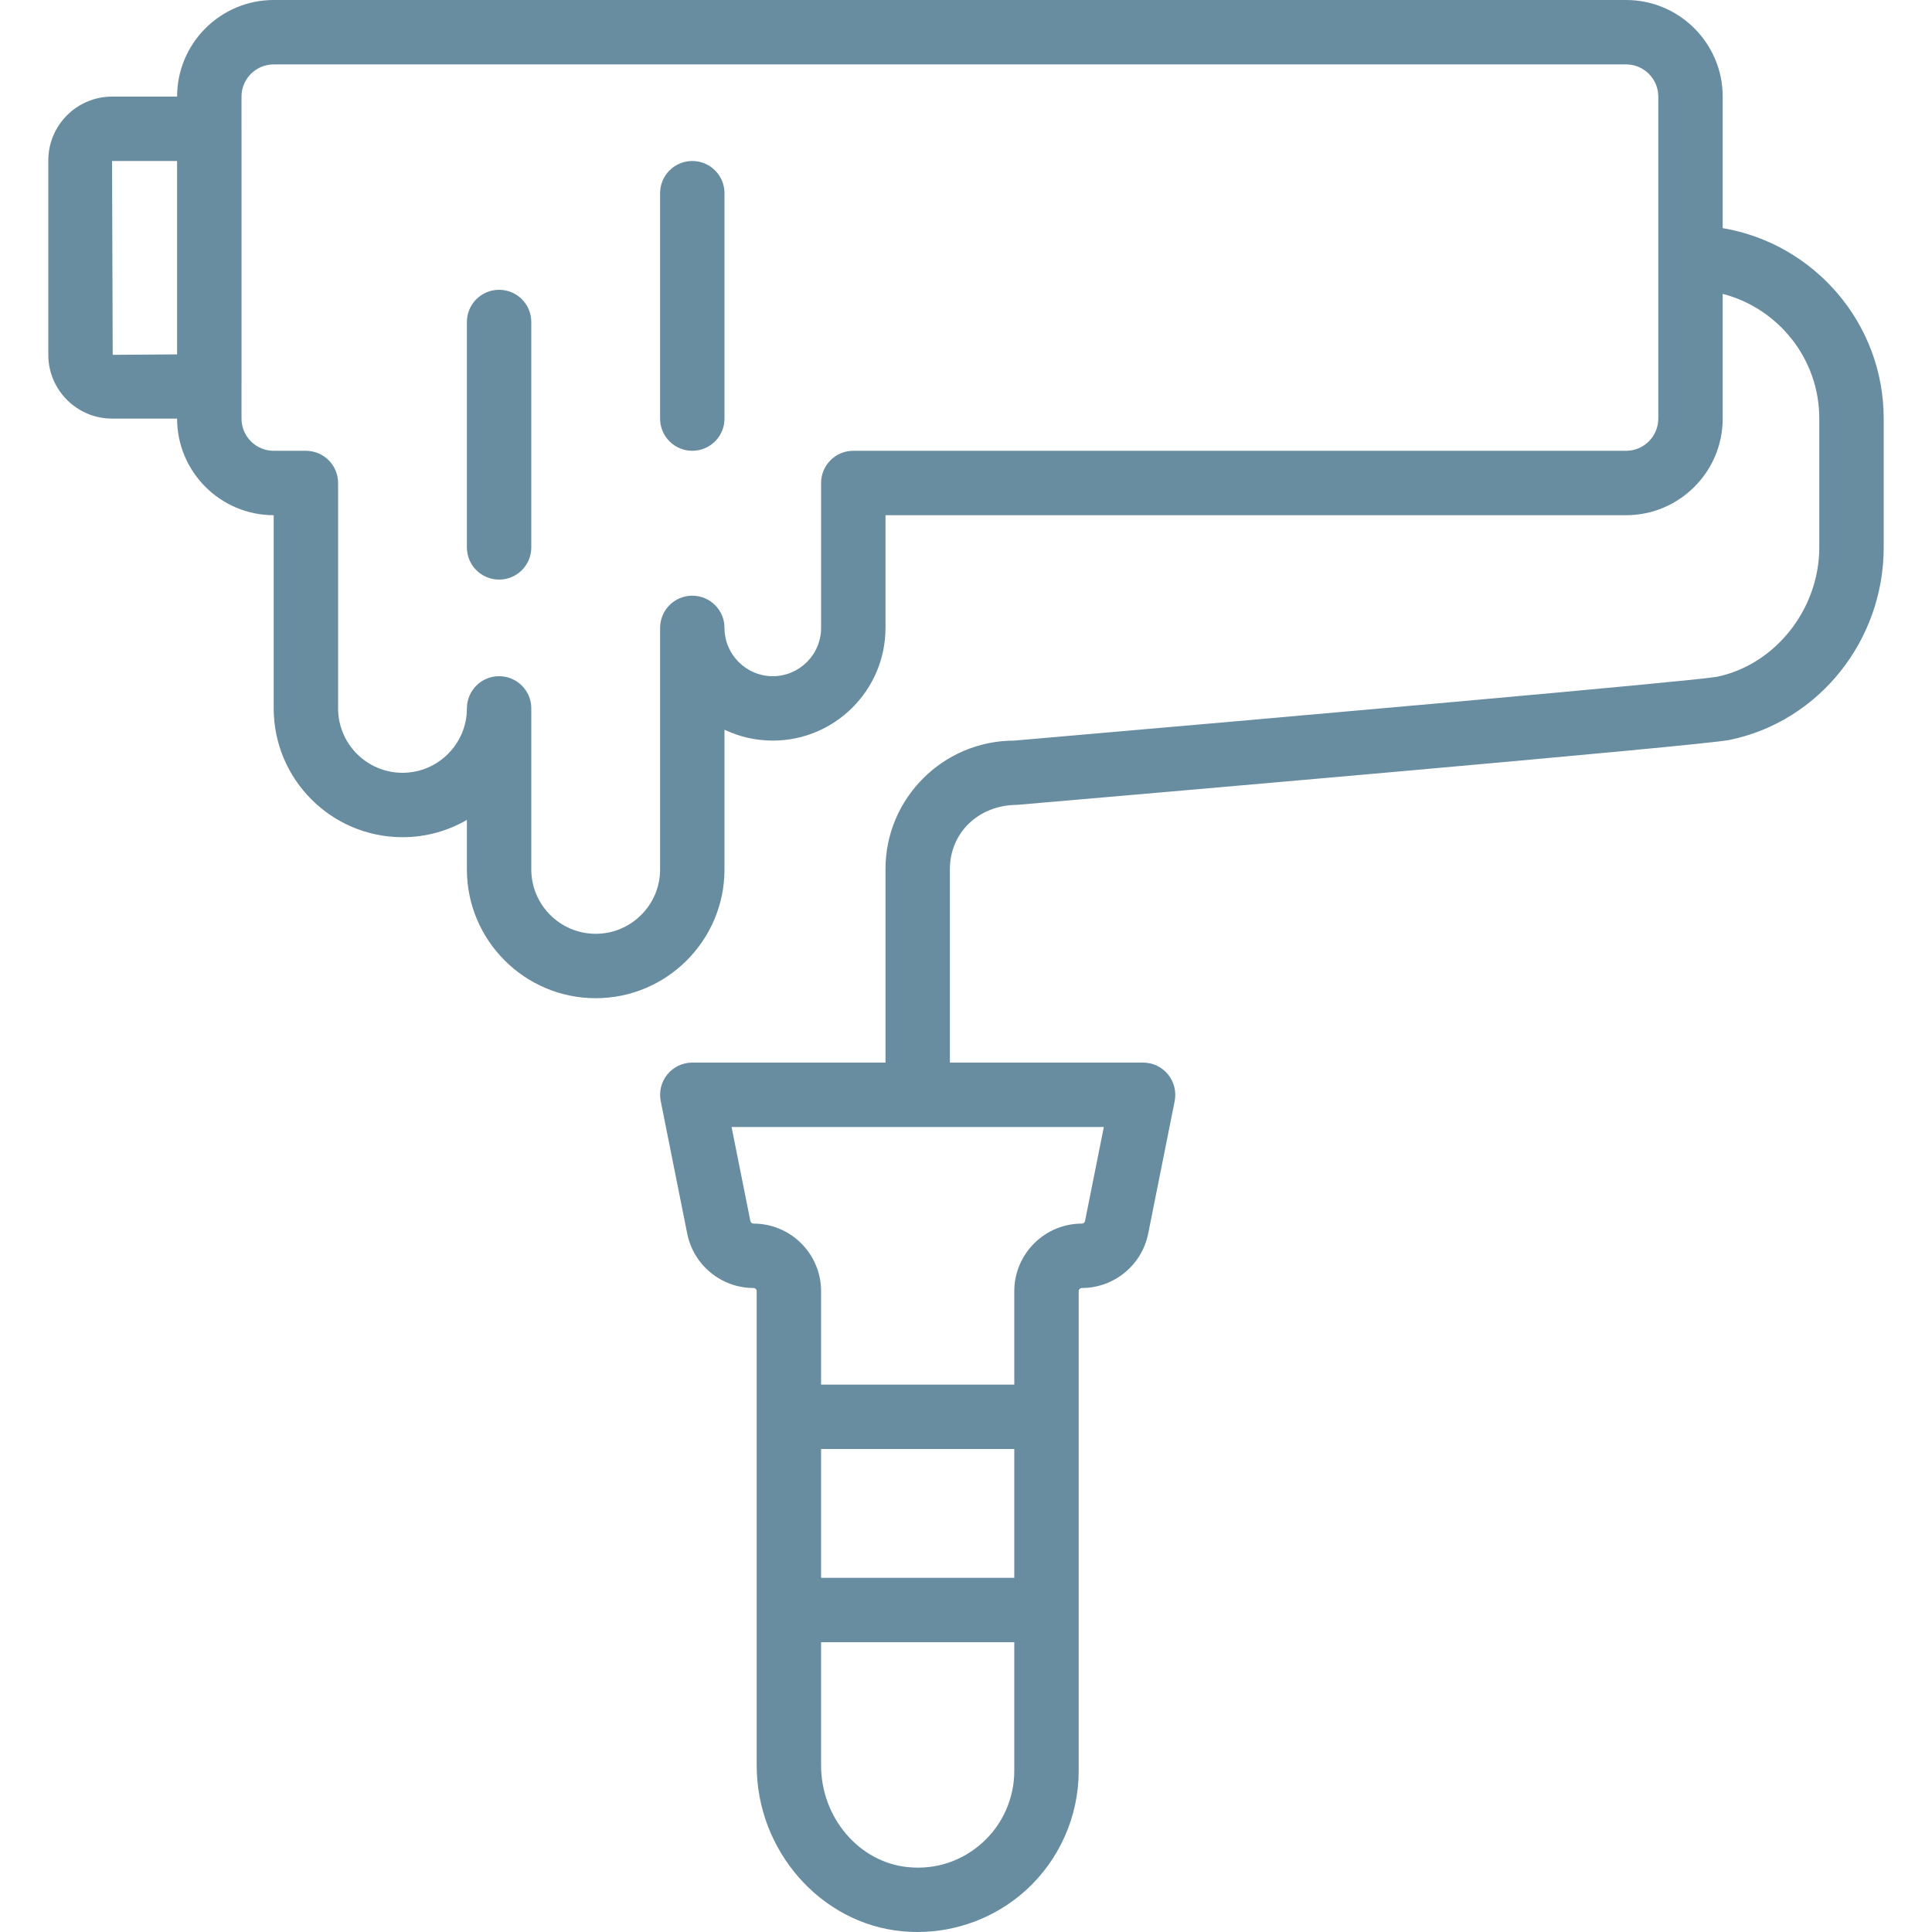 <?xml version="1.0" encoding="iso-8859-1"?>
<!-- Generator: Adobe Illustrator 19.0.0, SVG Export Plug-In . SVG Version: 6.00 Build 0)  -->
<svg xmlns="http://www.w3.org/2000/svg" xmlns:xlink="http://www.w3.org/1999/xlink" version="1.1" id="Capa_1" x="0px" y="0px" viewBox="0 0 512 512" style="enable-background:new 0 0 512 512;" xml:space="preserve" width="512px" height="512px">
<g>
	<g>
		<g>
			<path d="M456.532,60.458V25.6c0-14.114-11.486-25.6-25.6-25.6h-358.4c-14.114,0-25.6,11.486-25.6,25.6H29.698     c-9.318,0-16.896,7.586-16.896,16.896v51.541c0,9.31,7.578,16.896,16.896,16.896h17.234c0,14.114,11.486,25.6,25.6,25.6v51.2     c0,18.825,15.309,34.133,34.133,34.133c6.212,0,12.041-1.664,17.067-4.582V230.4c0,18.825,15.309,34.133,34.133,34.133     c18.825,0,34.133-15.309,34.133-34.133v-37.018c3.883,1.843,8.226,2.884,12.8,2.884c16.469,0,29.867-13.397,29.867-29.867     v-29.867h196.267c14.114,0,25.6-11.486,25.6-25.6V77.88c14.707,3.798,25.6,17.175,25.6,33.054v34.133     c0,16.384-11.708,31.13-27.17,34.296c-6.647,1.186-115.413,10.778-186.163,16.904c-18.825,0-34.133,15.266-34.133,34.031V281.6     h-51.203c-2.56,0-4.975,1.143-6.596,3.123c-1.621,1.98-2.27,4.574-1.766,7.083l7.023,35.132     c1.664,8.337,9.054,14.396,17.57,14.396c0.461,0,0.836,0.375,0.836,0.845v125.688c0,22.579,16.922,41.873,38.511,43.938     c1.357,0.128,2.714,0.196,4.07,0.196c10.607,0,20.924-3.934,28.791-11.093c8.875-8.073,13.961-19.584,13.961-31.573v-42.616     c0-0.017,0.003-0.034,0.003-0.051s-0.002-0.034-0.003-0.051v-51.098c0-0.017,0.003-0.034,0.003-0.051s-0.002-0.034-0.003-0.051     v-33.238c0-0.469,0.375-0.845,0.845-0.845c8.516,0,15.898-6.059,17.57-14.396l7.023-35.132c0.495-2.509-0.154-5.103-1.766-7.083     c-1.63-1.98-4.045-3.123-6.605-3.123h-51.197v-51.302c0-9.506,7.501-16.964,17.801-16.998     c30.191-2.603,181.163-15.65,188.783-17.203c23.689-4.838,40.883-26.308,40.883-51.029v-34.133     C499.198,85.605,480.717,64.532,456.532,60.458z M29.868,94.037l-0.171-51.371h17.234v51.251L29.868,94.037z M439.465,110.933     c0,4.702-3.823,8.533-8.533,8.533h-204.8c-4.719,0-8.533,3.823-8.533,8.533v38.4c0,7.057-5.743,12.8-12.8,12.8     s-12.8-5.743-12.8-12.8c0-4.71-3.814-8.533-8.533-8.533s-8.533,3.823-8.533,8.533v64c0,9.412-7.654,17.067-17.067,17.067     c-9.412,0-17.067-7.654-17.067-17.067v-42.667c0-4.71-3.814-8.533-8.533-8.533c-4.719,0-8.533,3.823-8.533,8.533     c0,9.412-7.654,17.067-17.067,17.067c-9.412,0-17.067-7.654-17.067-17.067V128c0-4.71-3.814-8.533-8.533-8.533h-8.533     c-4.71,0-8.533-3.831-8.533-8.533v-8.466c0-0.023,0.003-0.045,0.003-0.068V34.133c0-0.023-0.003-0.045-0.003-0.068V25.6     c0-4.702,3.823-8.533,8.533-8.533h358.4c4.71,0,8.533,3.831,8.533,8.533V110.933z M268.796,418.133h-51.2V384h51.2V418.133z      M260.416,488.277c-5.41,4.915-12.425,7.27-19.763,6.537c-12.919-1.237-23.057-13.073-23.057-26.948V435.2h51.2v34.133     C268.796,476.527,265.741,483.439,260.416,488.277z M287.543,323.593c-0.085,0.393-0.435,0.674-0.836,0.674     c-9.873,0-17.911,8.038-17.911,17.911v24.755h-51.2v-24.755c0-9.873-8.03-17.911-17.903-17.911c-0.401,0-0.751-0.282-0.836-0.683     l-4.983-24.917h98.654L287.543,323.593z" fill="#688ca0"/>
			<path d="M132.265,76.8c-4.719,0-8.533,3.823-8.533,8.533v59.733c0,4.71,3.814,8.533,8.533,8.533c4.719,0,8.533-3.823,8.533-8.533     V85.333C140.798,80.623,136.984,76.8,132.265,76.8z" fill="#688ca0"/>
			<path d="M183.465,42.667c-4.719,0-8.533,3.823-8.533,8.533v59.733c0,4.71,3.814,8.533,8.533,8.533s8.533-3.823,8.533-8.533V51.2     C191.998,46.49,188.184,42.667,183.465,42.667z" fill="#688ca0"/>
		</g>
	</g>
</g>
<g>
</g>
<g>
</g>
<g>
</g>
<g>
</g>
<g>
</g>
<g>
</g>
<g>
</g>
<g>
</g>
<g>
</g>
<g>
</g>
<g>
</g>
<g>
</g>
<g>
</g>
<g>
</g>
<g>
</g>
</svg>
